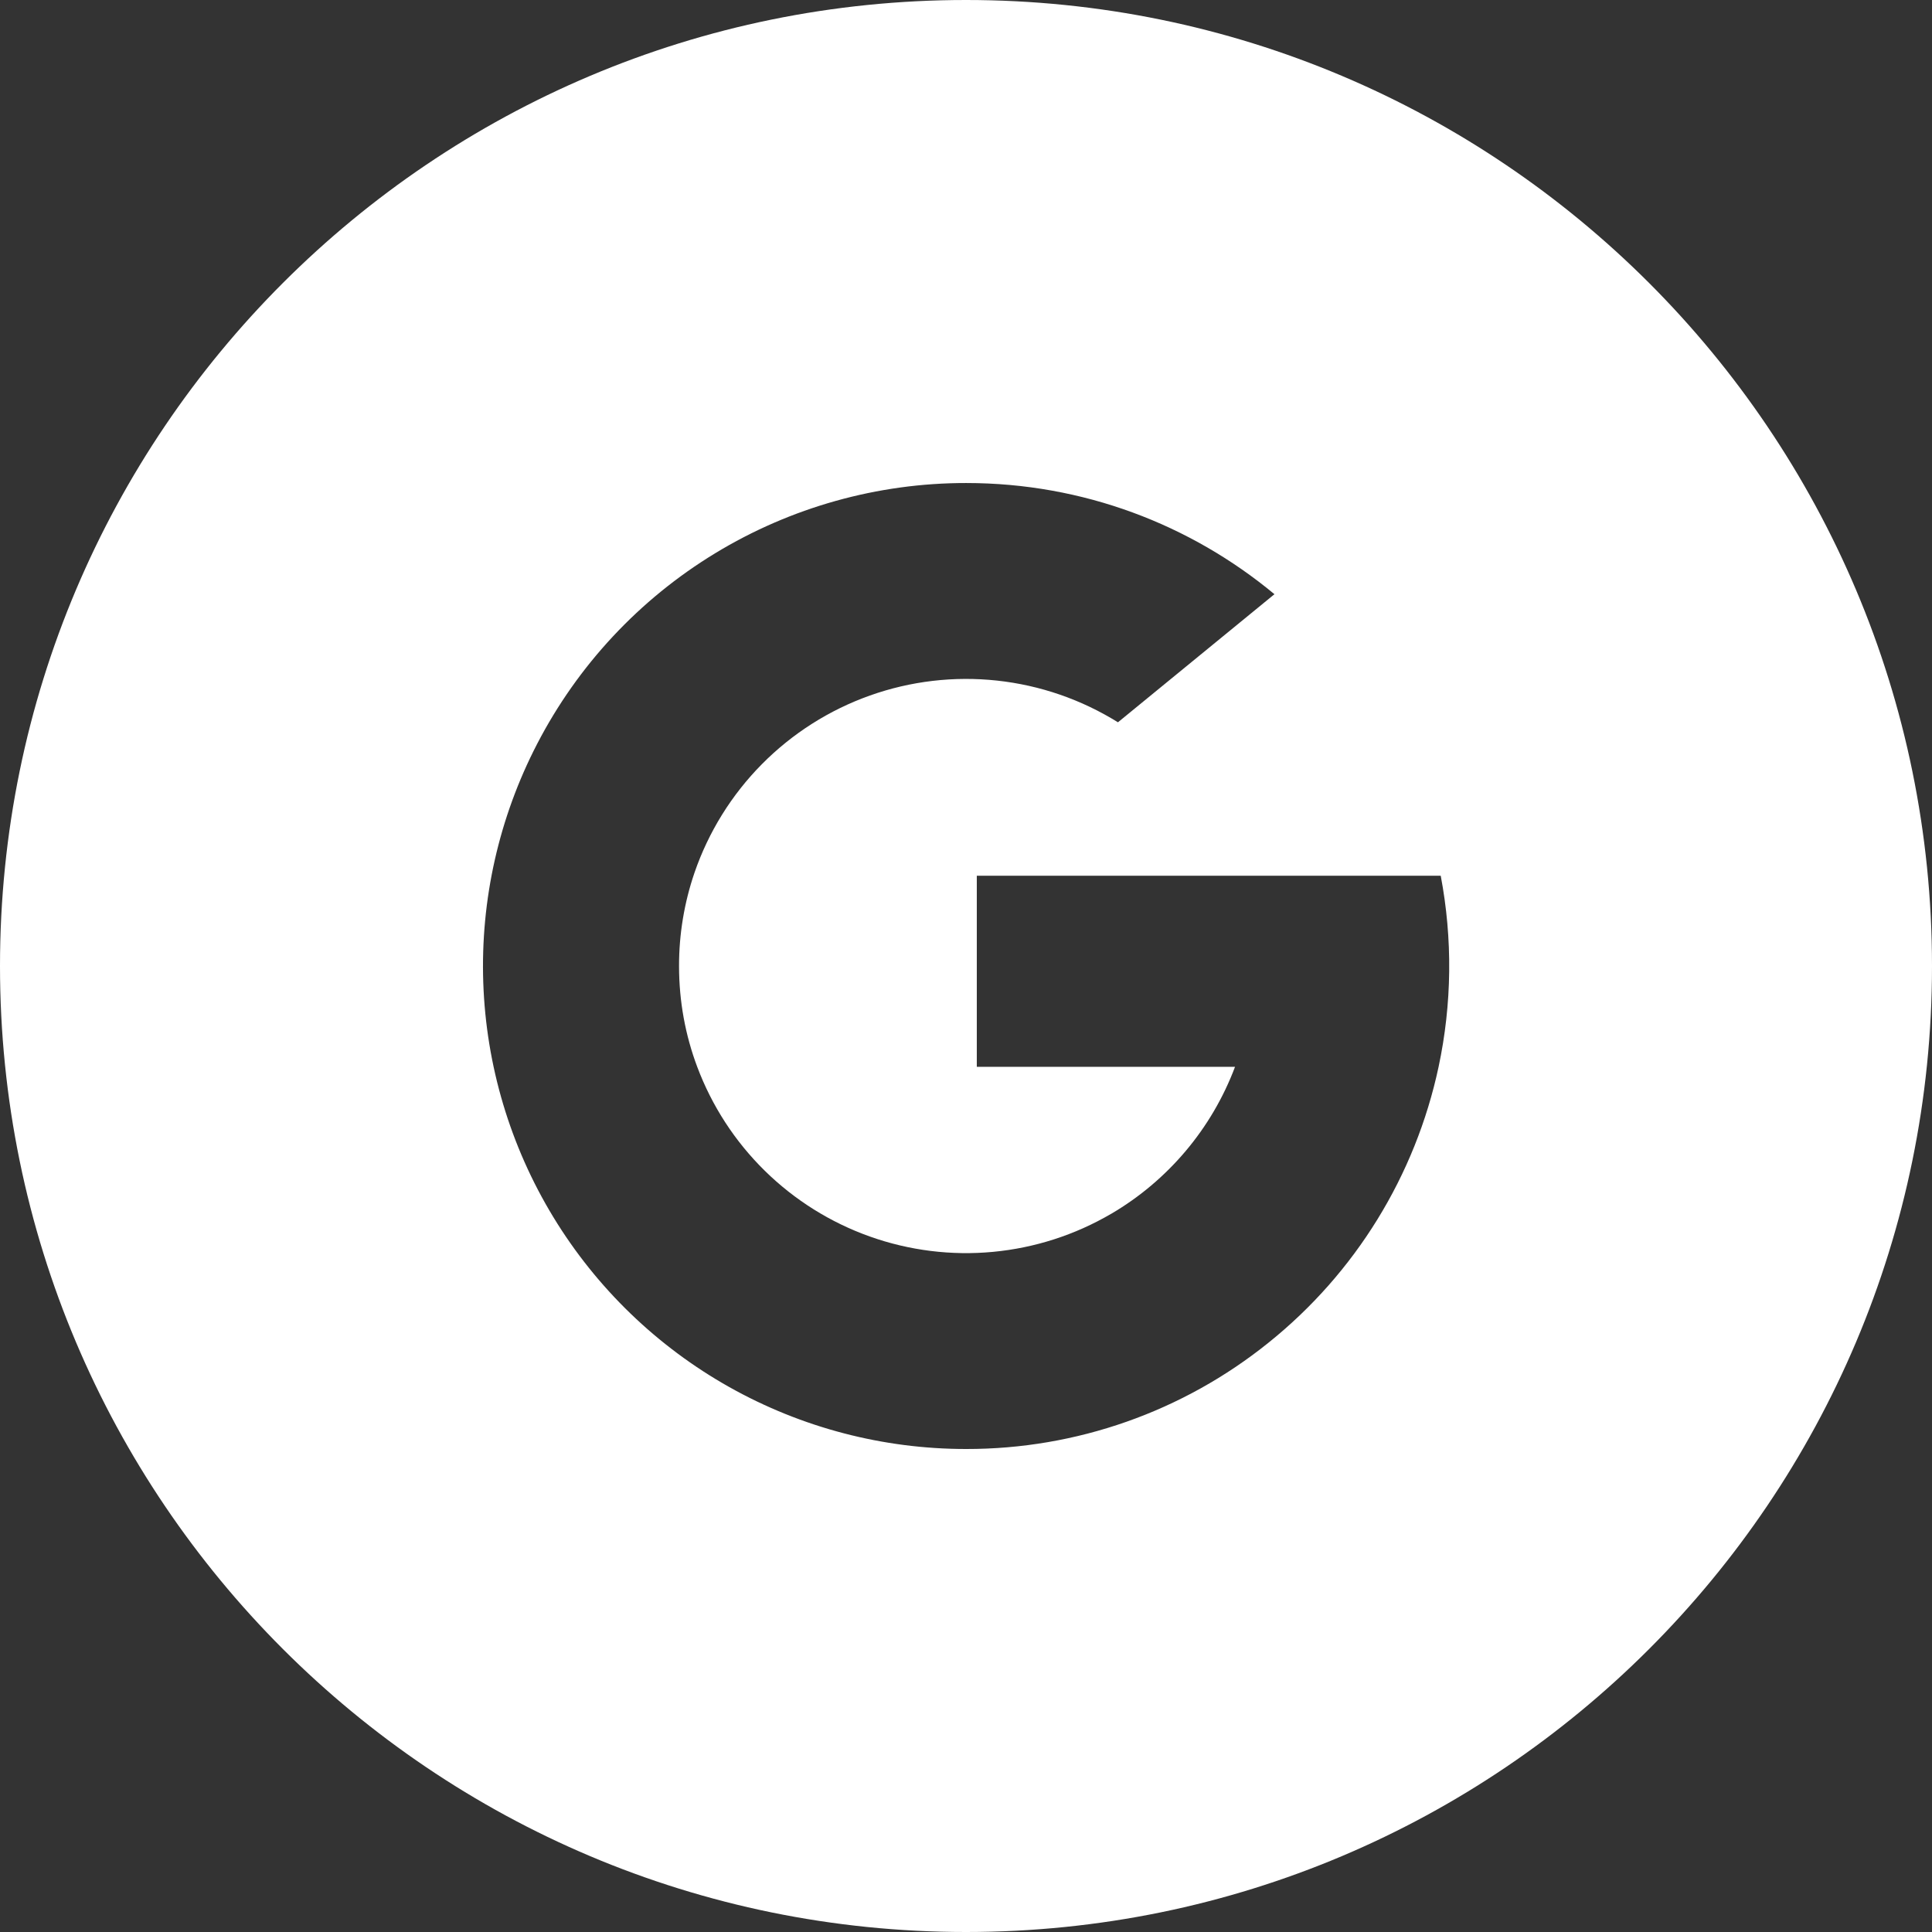 <?xml version="1.0" encoding="UTF-8"?> <svg xmlns="http://www.w3.org/2000/svg" xmlns:xlink="http://www.w3.org/1999/xlink" version="1.1" id="Слой_1" x="0px" y="0px" width="100px" height="100px" viewBox="0 0 100 100" xml:space="preserve"><rect x="0" y="0" width="100" height="100" fill="#333333" stroke="none"/> <path fill="#FFFFFF" d="M50,0C22.386,0,0,22.386,0,50s22.386,50,50,50s50-22.386,50-50S77.614,0,50,0z M74.461,55.22 c-1.202,5.63-4.31,10.672-8.8,14.275c-4.435,3.571-9.959,5.514-15.652,5.505c-4.293,0.002-8.513-1.101-12.256-3.203 c-3.742-2.102-6.88-5.133-9.112-8.8c-2.231-3.667-3.48-7.847-3.627-12.137c-0.147-4.29,0.814-8.546,2.789-12.357 c2.107-4.07,5.293-7.483,9.21-9.864c3.916-2.381,8.412-3.64,12.995-3.638c6.065,0,11.628,2.16,15.957,5.755l-8.1,6.63 c-1.897-1.181-4.037-1.919-6.259-2.159c-2.222-0.24-4.47,0.023-6.576,0.772c-2.106,0.748-4.016,1.961-5.589,3.549 c-1.573,1.588-2.767,3.51-3.494,5.623c-0.532,1.555-0.802,3.187-0.8,4.83c0,1.835,0.33,3.592,0.94,5.215 c0.76,2.028,1.954,3.865,3.499,5.383c1.545,1.518,3.402,2.68,5.443,3.405c2.041,0.725,4.215,0.996,6.372,0.792 s4.242-0.875,6.111-1.969h0.003c2.945-1.727,5.208-4.412,6.41-7.608H50.559v-9.89h24.013C75.193,48.601,75.155,51.963,74.461,55.22z "></path> </svg> 